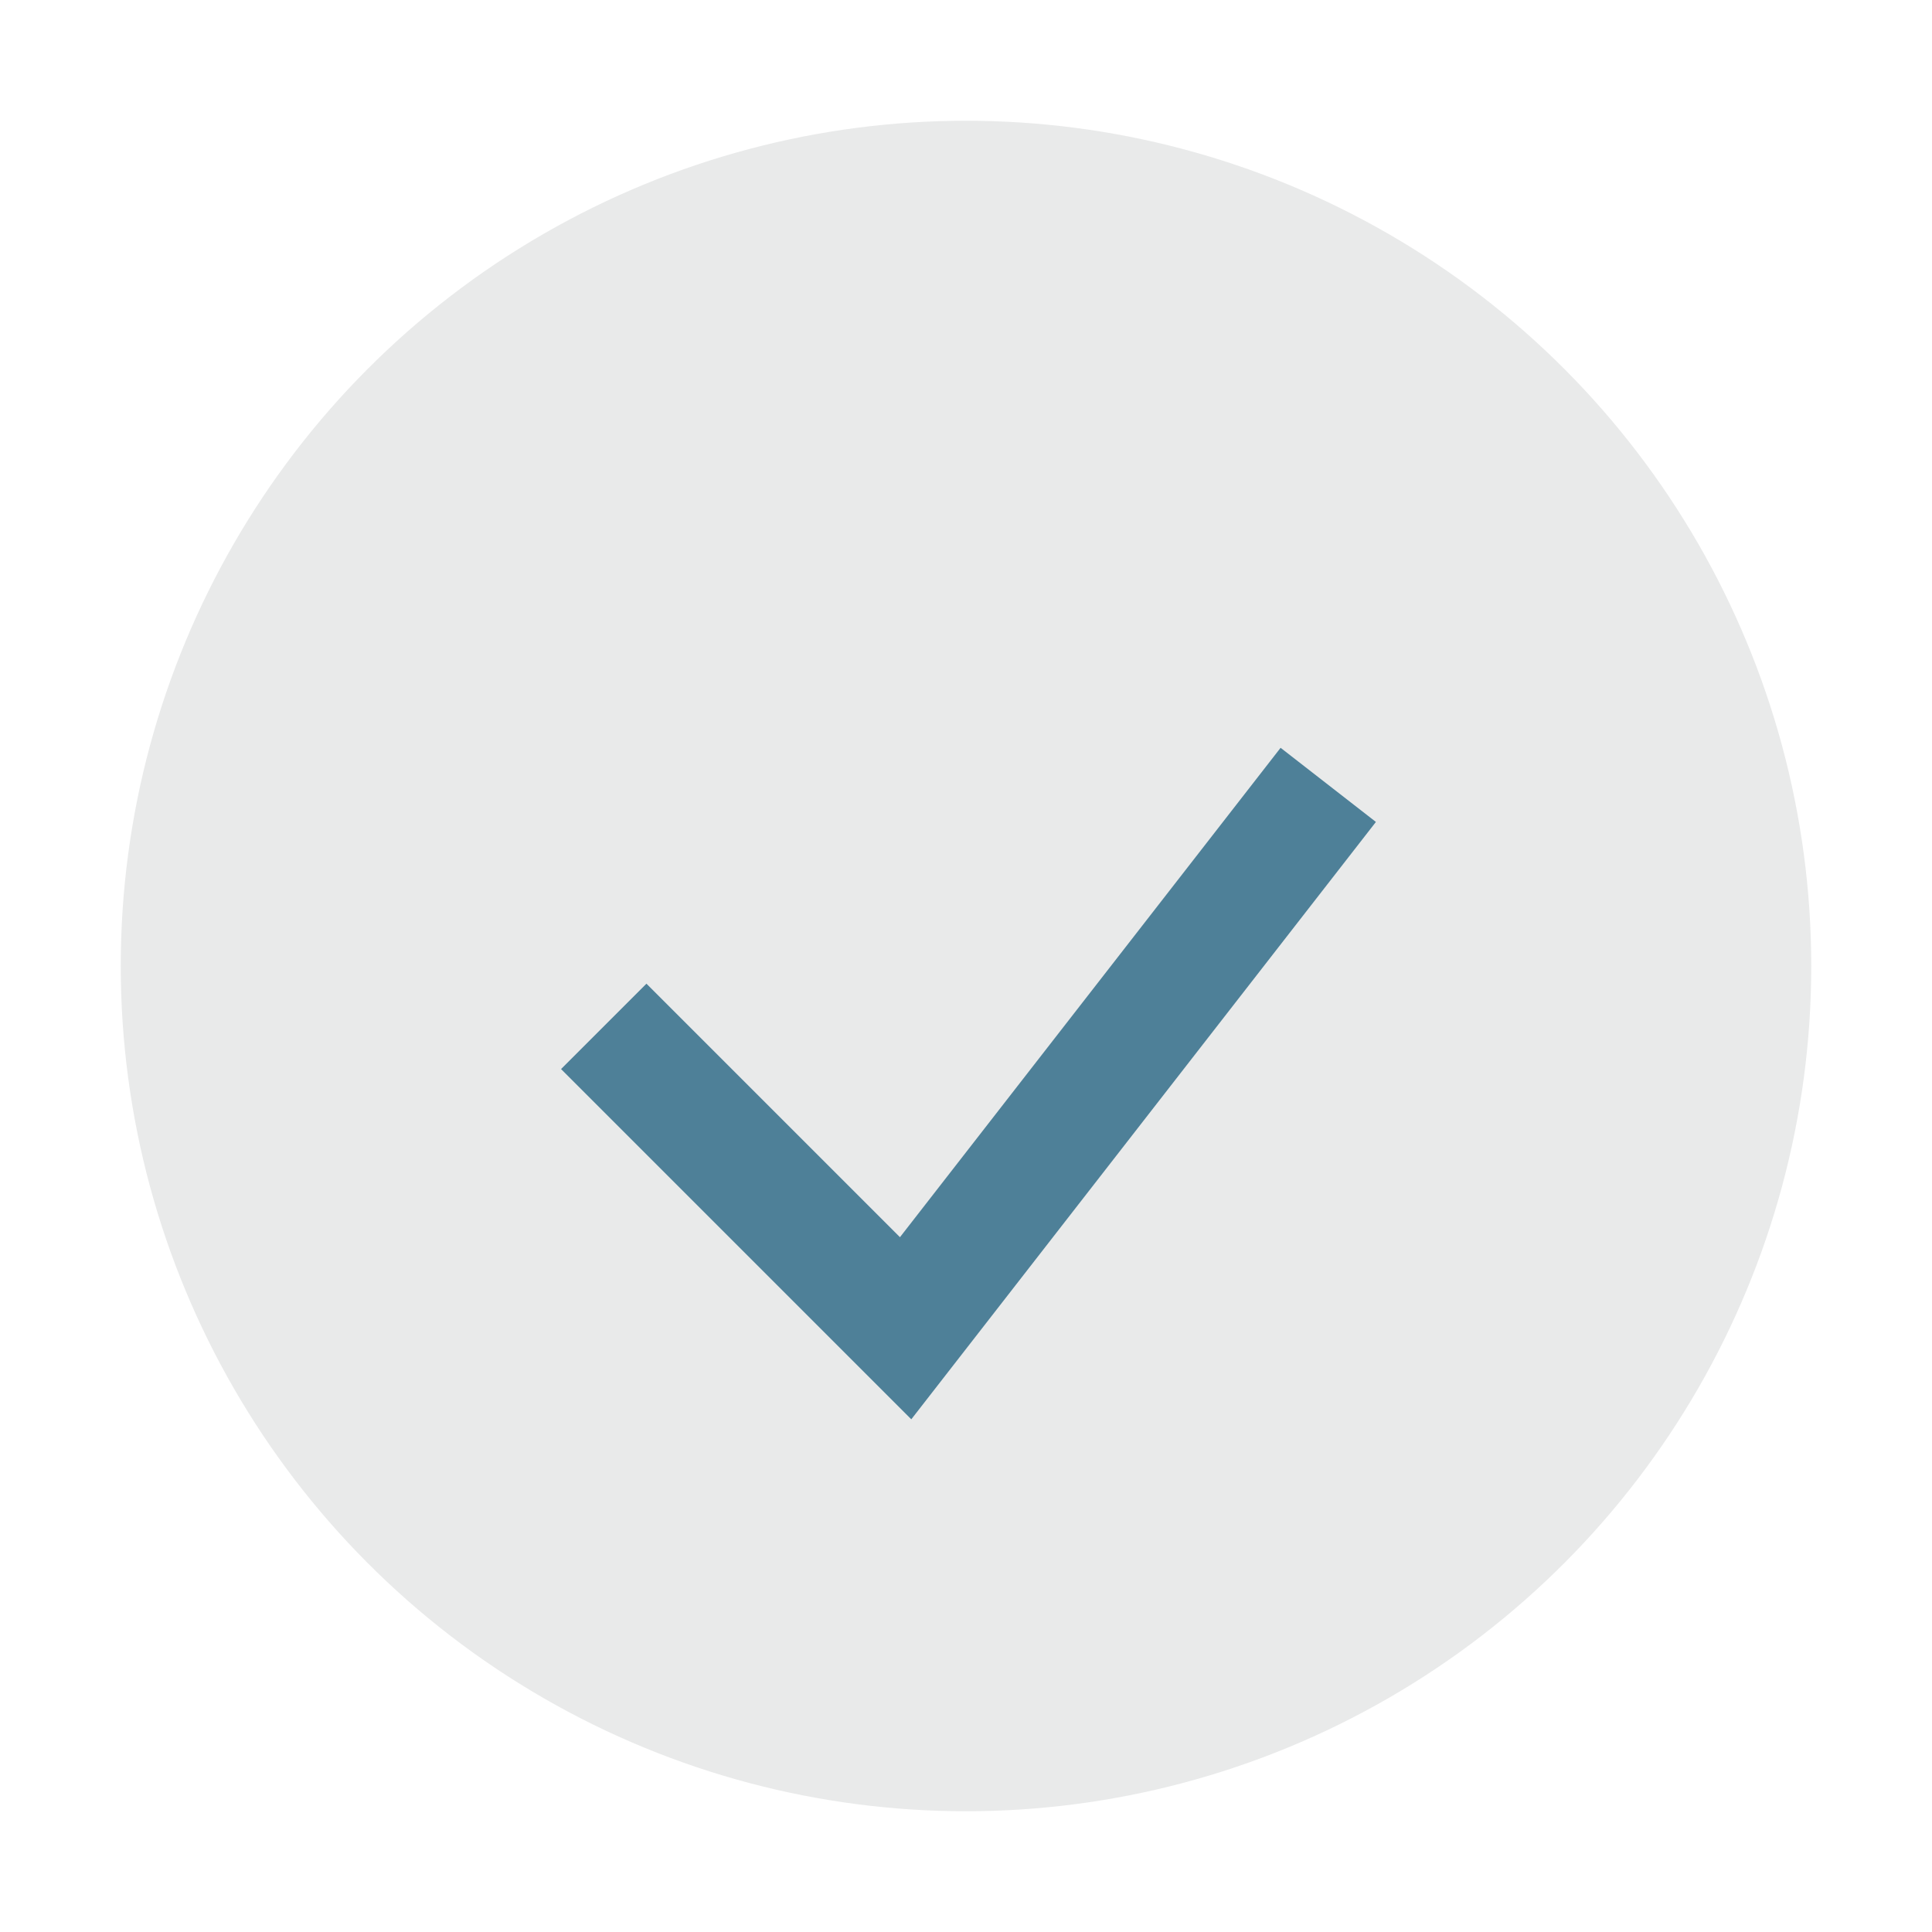 <?xml version="1.0" encoding="UTF-8"?>
<svg xmlns="http://www.w3.org/2000/svg" width="32" height="32" viewBox="0 0 32 32"><circle cx="16" cy="16" r="14" fill="#E9EAEA"/><path d="M10 17l5 5 7-9" stroke="#4E8098" stroke-width="2" fill="none"/></svg>